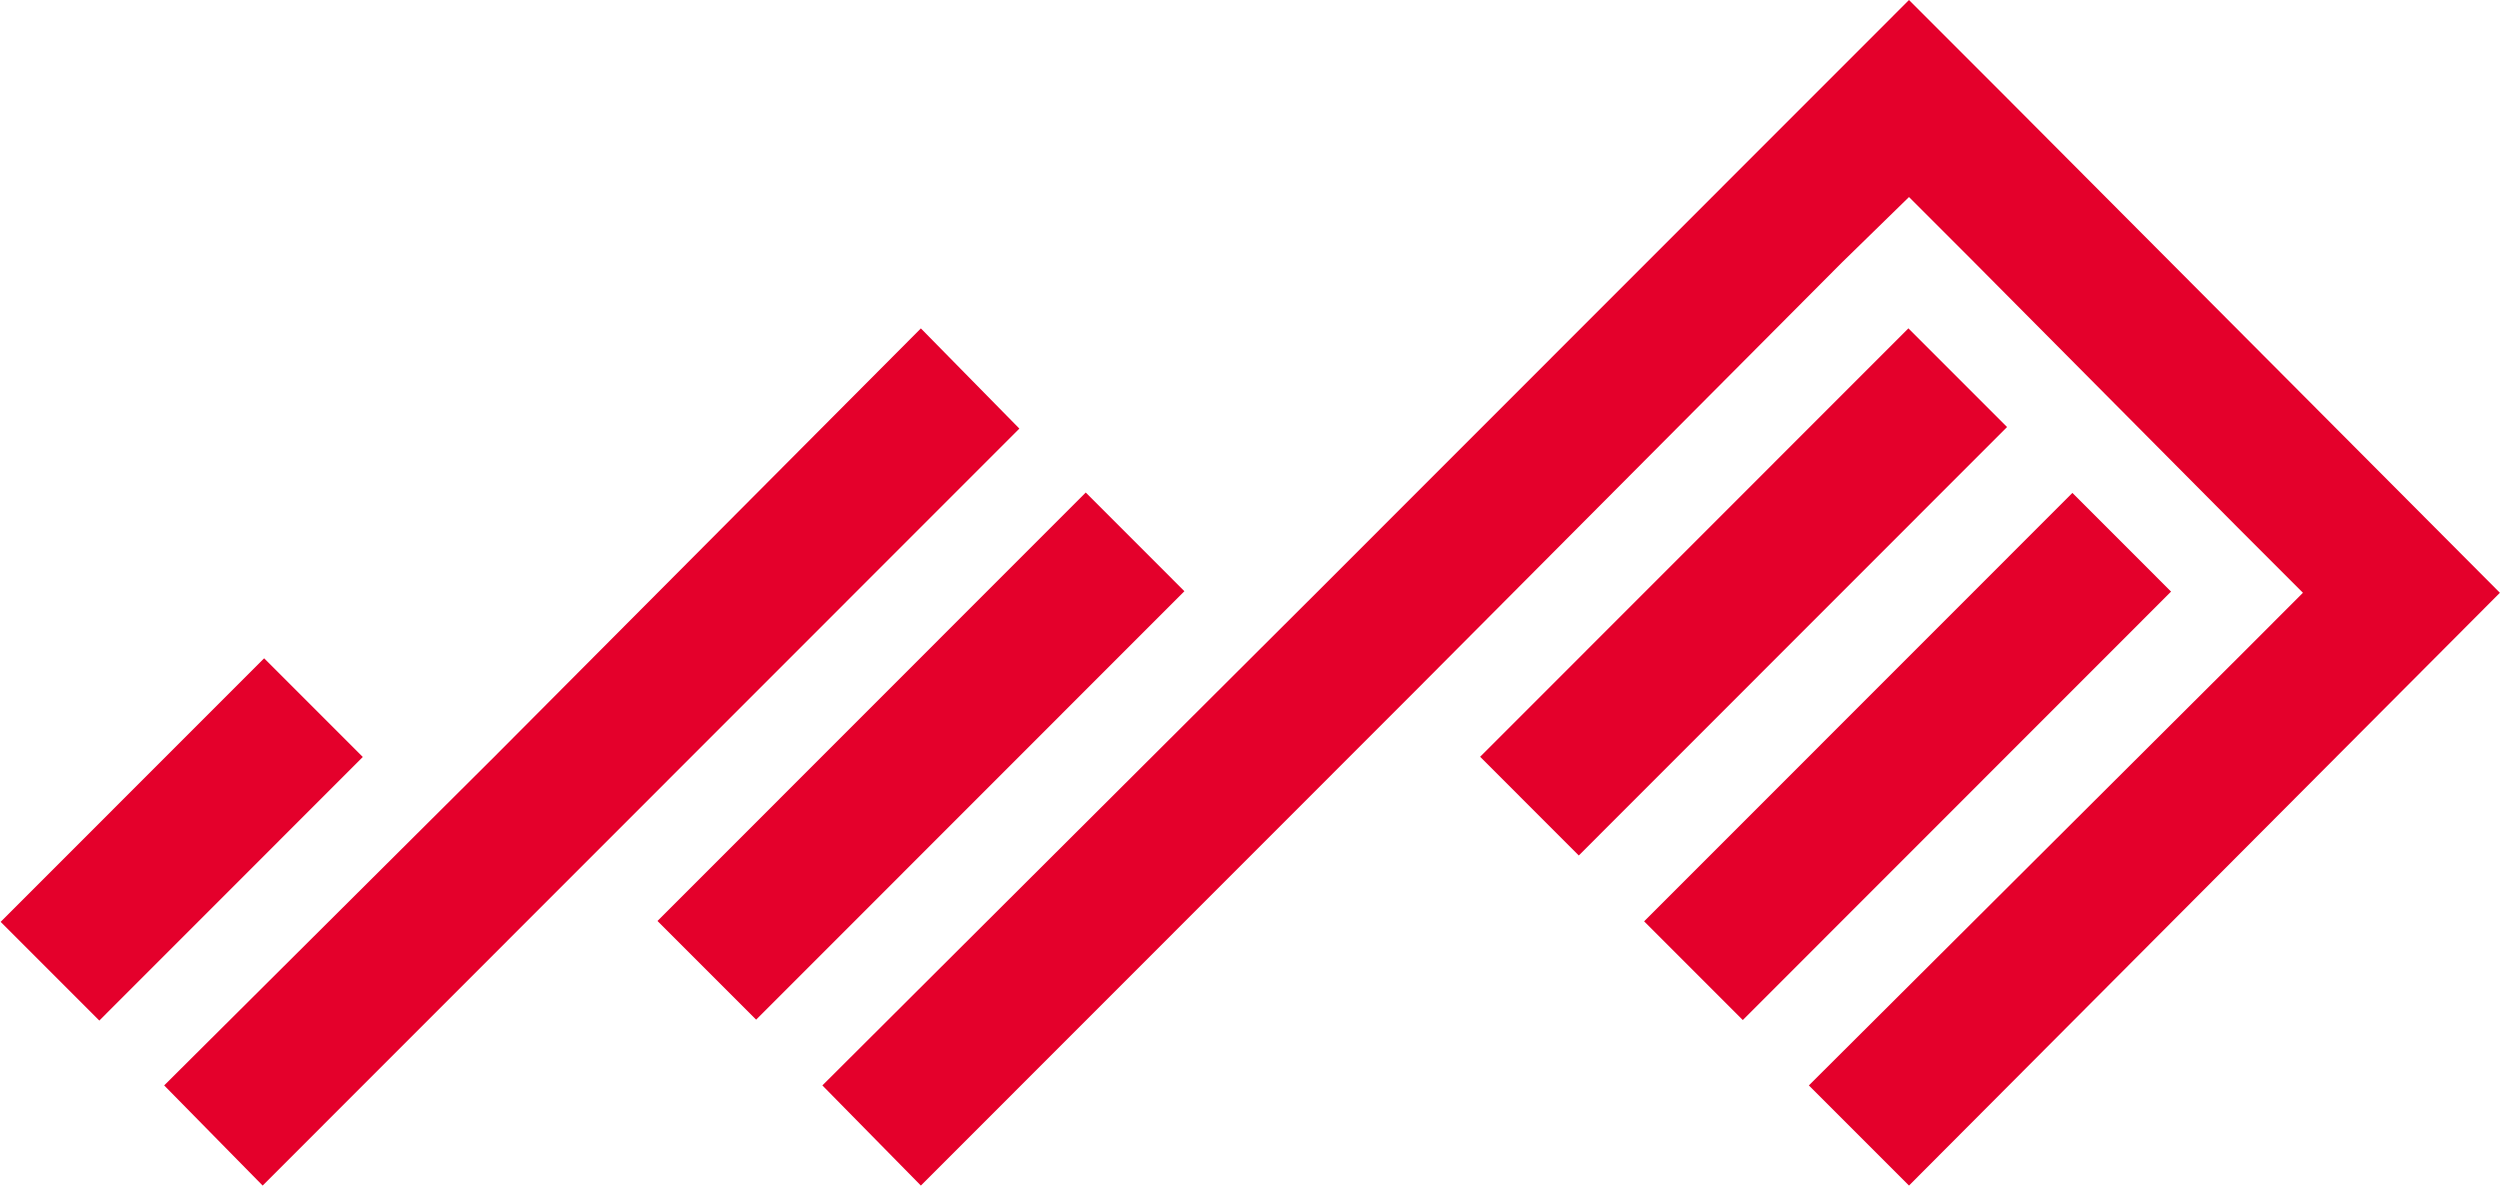 <svg width="97" height="46" viewBox="0 0 97 46" fill="none" xmlns="http://www.w3.org/2000/svg">
<path d="M74.046 12.74L57.429 29.363L61.257 33.193L77.874 16.569L74.046 12.74Z" fill="#E4002B"/>
<path d="M80.409 19.125L63.792 35.748L67.62 39.578L84.237 22.954L80.409 19.125Z" fill="#E4002B"/>
<path d="M10.248 25.542L0.025 35.768L3.853 39.598L14.076 29.371L10.248 25.542Z" fill="#E4002B"/>
<path d="M42.127 19.11L25.51 35.734L29.338 39.563L45.955 22.939L42.127 19.11Z" fill="#E4002B"/>
<path d="M39.551 16.629L35.73 12.742L19.171 29.371L6.37 42.114L10.191 46L19.171 37.017L20.445 35.742L39.551 16.629Z" fill="#E4002B"/>
<path d="M77.89 3.823L74.069 0L51.078 23L31.908 42.114L35.73 46L52.352 29.371L54.899 26.823L71.458 10.194L74.069 7.645L76.617 10.194L86.806 20.451L89.354 23L86.806 25.549L70.184 42.114L74.069 46L96.996 23L77.89 3.823Z" fill="#E4002B"/>
</svg>

